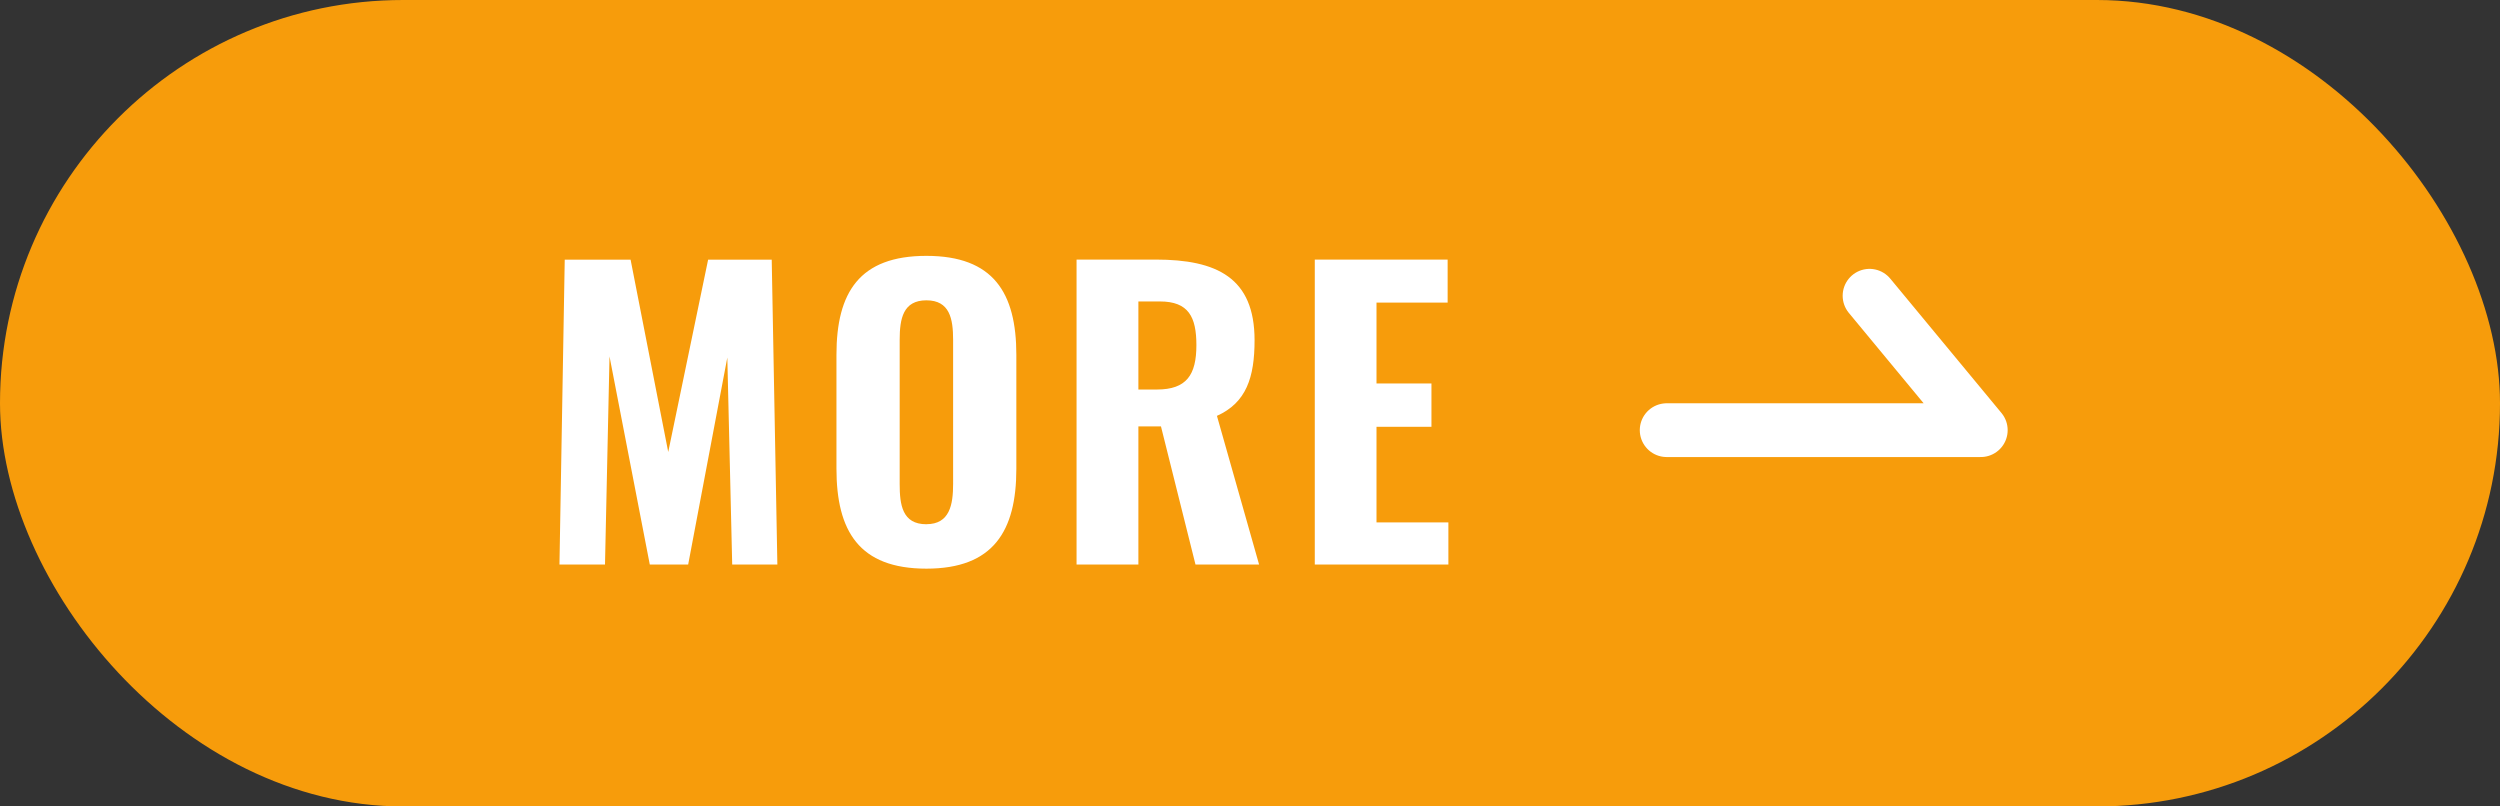<svg id="button" xmlns="http://www.w3.org/2000/svg" width="93" height="30" viewBox="0 0 93 30">
  <rect x="0" y="0" width="93" height="30" fill="#333333" stroke="none"/>
  <rect id="長方形_82" data-name="長方形 82" width="93" height="30" rx="15" fill="#f79c0b"/>
  <path id="パス_3589" data-name="パス 3589" d="M.812,0H2.506l.168-7.742L4.172,0H5.6L7.056-7.7,7.238,0h1.68l-.21-11.34H6.342L4.858-4.186l-1.4-7.154H1.008Zm13.65.154c2.492,0,3.346-1.4,3.346-3.71V-7.8c0-2.31-.854-3.682-3.346-3.682S11.116-10.122,11.116-7.8V-3.57C11.116-1.246,11.956.154,14.462.154Zm0-1.652c-.9,0-.994-.728-.994-1.5V-8.358c0-.784.126-1.47.994-1.47s.994.686.994,1.47V-3C15.456-2.226,15.33-1.5,14.462-1.5ZM20.048,0h2.3V-5.138h.84L24.472,0h2.366L25.27-5.53c1.092-.49,1.4-1.428,1.4-2.814,0-2.324-1.4-3-3.682-3h-2.94Zm2.3-6.51V-9.786h.8c1.064,0,1.358.574,1.358,1.624,0,1.106-.364,1.652-1.47,1.652ZM28.91,0h4.97V-1.568H31.206V-5.124H33.25v-1.61H31.206v-3.01h2.646v-1.6H28.91Z" transform="translate(20 21)" fill="#fff"/>
  <path id="パス_641" data-name="パス 641" d="M1279.445,998.966h11.685l-4.138-5" transform="translate(-1217.445 -982.964)" fill="none" stroke="#fff" stroke-linecap="round" stroke-linejoin="round" stroke-width="2"/>
</svg>
